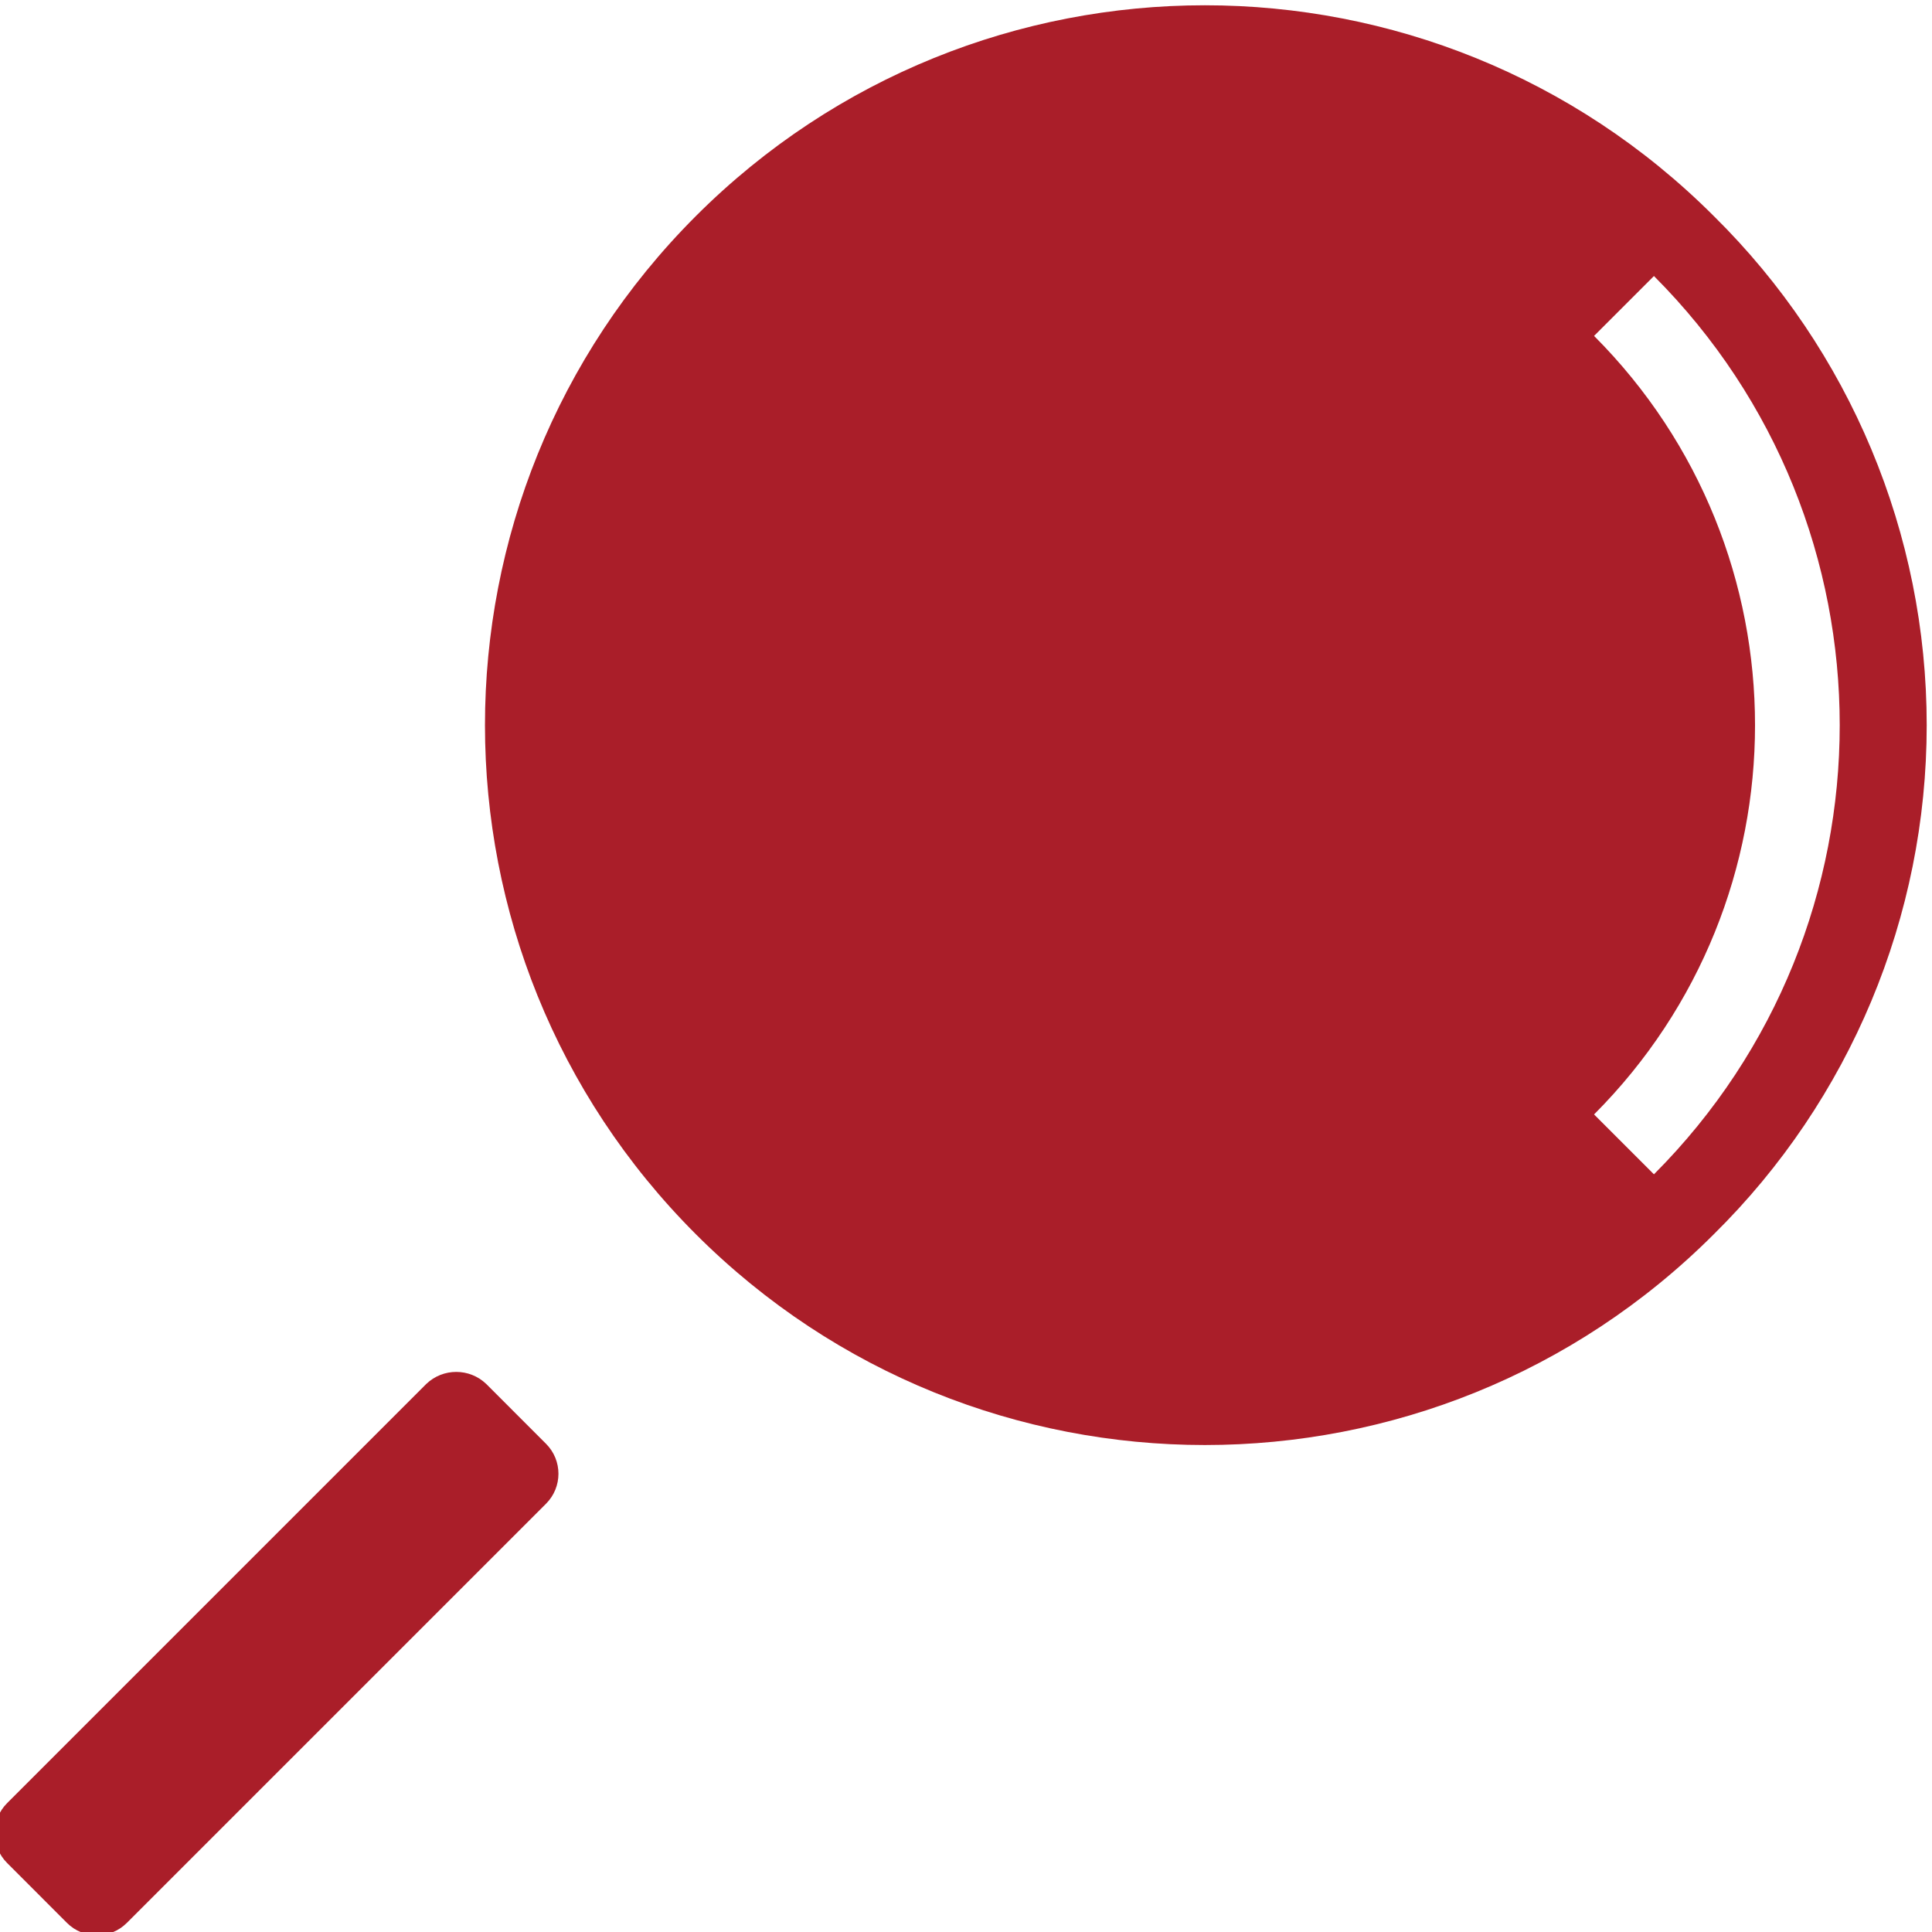 <?xml version="1.0" encoding="UTF-8"?>
<svg xmlns="http://www.w3.org/2000/svg" xmlns:xlink="http://www.w3.org/1999/xlink" xmlns:svgjs="http://svgjs.dev/svgjs" height="300" viewBox="1 0 364.997 364" width="300" version="1.1">
  <g width="100%" height="100%" transform="matrix(1,0,0,1,0,0)">
    <path d="m324.785 40.332c-53.109-53.113-139.219-53.109-192.332 0-53.109 53.113-53.109 139.223 0 192.332 53.113 53.113 139.223 53.113 192.332.004 25.73-25.387 40.211-60.027 40.211-96.168 0-36.145-14.48-70.781-40.211-96.168zm-11.32 181.023-11.312-11.312c40.547-40.645 40.547-106.438 0-147.082l11.312-11.312c46.797 46.891 46.797 122.816 0 169.707zm0 0" fill="#aa1e29" fill-opacity="1" data-original-color="#000000ff" stroke="none" stroke-opacity="1"></path>
    <path d="m92.852 260.953c-3.164-3.023-8.148-3.023-11.312 0l-79.199 79.203c-3.121 3.121-3.121 8.18 0 11.301l11.309 11.32c3.125 3.125 8.191 3.125 11.312 0l79.203-79.199c3.117-3.121 3.117-8.18 0-11.305zm0 0" fill="#aa1e29" fill-opacity="1" data-original-color="#000000ff" stroke="none" stroke-opacity="1"></path>
  </g>
</svg>
